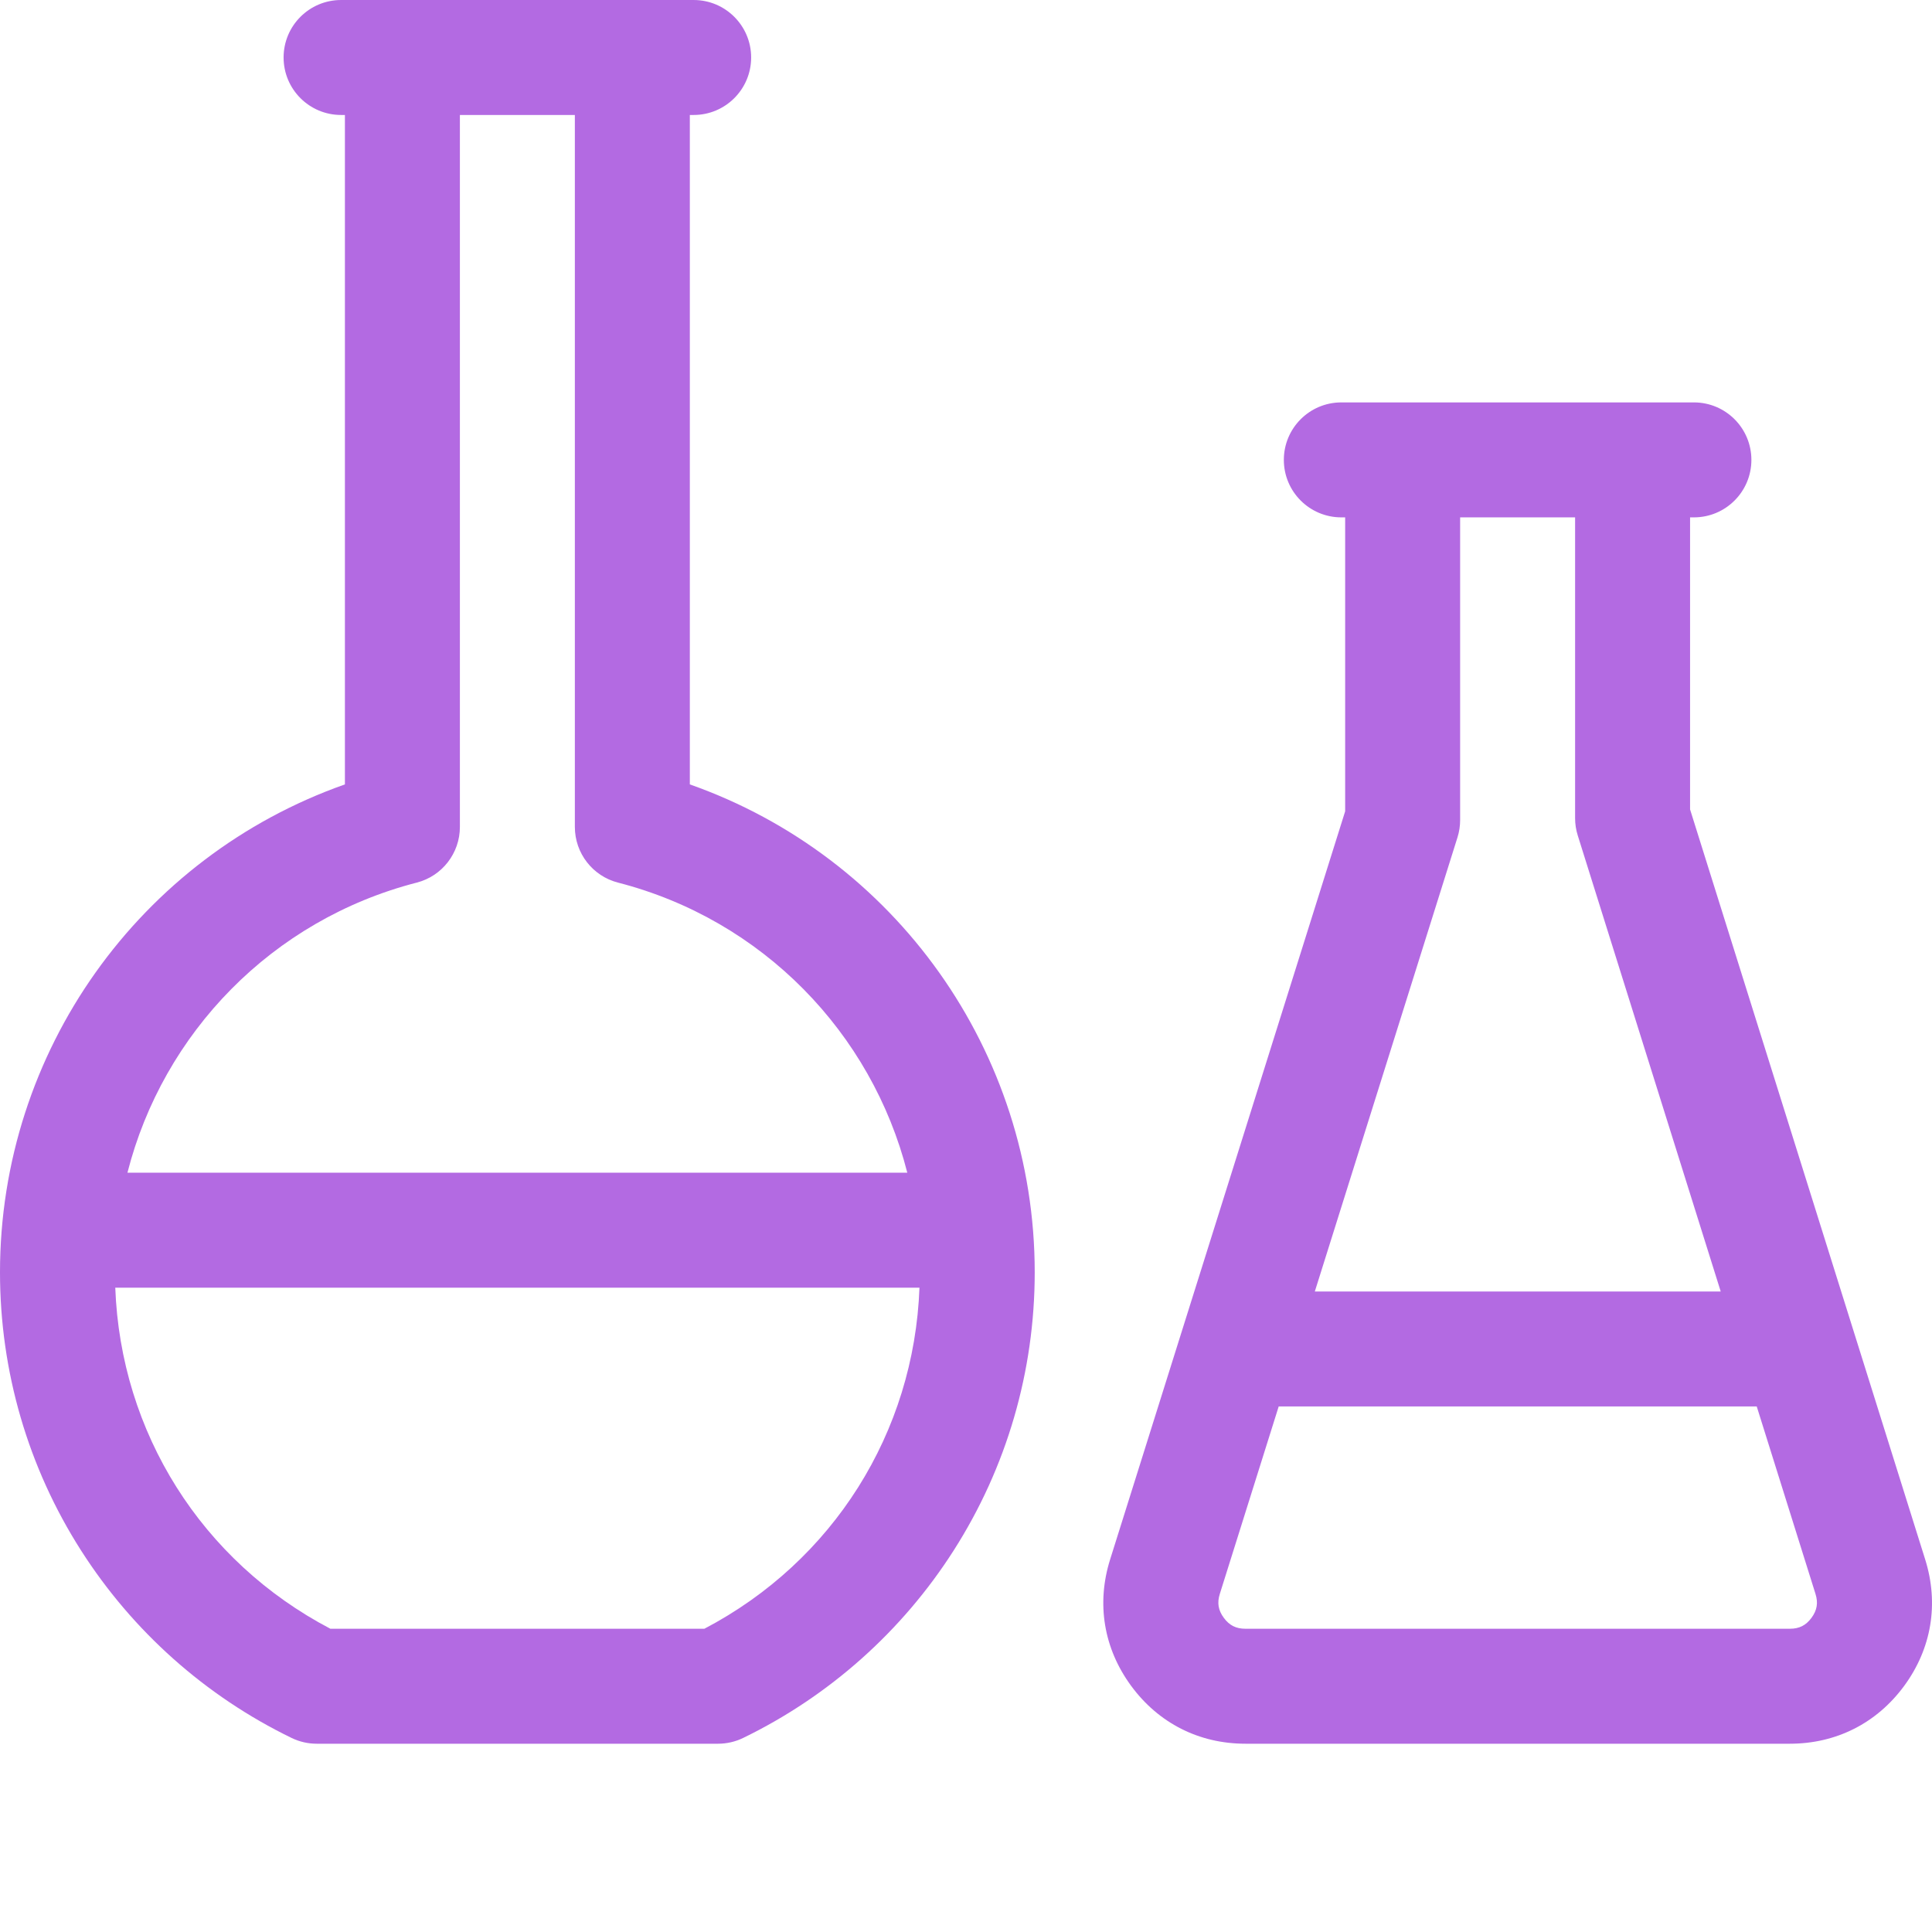 <?xml version="1.0"?>
<svg xmlns="http://www.w3.org/2000/svg" xmlns:xlink="http://www.w3.org/1999/xlink" xmlns:svgjs="http://svgjs.com/svgjs" version="1.1" width="512" height="512" x="0" y="0" viewBox="0 0 512 512" style="enable-background:new 0 0 512 512" xml:space="preserve" class=""><g><path xmlns="http://www.w3.org/2000/svg" d="m182.812 207.875v-177.406h1.016c8.41 0 15.234-6.82 15.234-15.234s-6.824-15.234-15.234-15.234h-93.438c-8.414 0-15.234 6.82-15.234 15.234s6.82 15.234 15.234 15.234h1.016v177.406c-54.379 19.156-91.406 70.73-91.406 129.309 0 26.227 7.434 51.723 21.496 73.73 13.68 21.41 32.965 38.582 55.777 49.66 2.074 1.008 4.352 1.531 6.656 1.531h106.359c2.305 0 4.582-.523 6.656-1.531 22.809-11.078 42.098-28.25 55.777-49.66 14.062-22.008 21.492-47.5 21.492-73.73 0-58.578-37.027-110.152-91.402-129.309zm-72.375 26.027c6.73-1.73 11.438-7.801 11.438-14.75v-188.684h30.469v188.68c0 6.953 4.703 13.023 11.438 14.754 38.312 9.863 67.219 39.82 76.66 76.875h-206.668c9.441-37.051 38.348-67.012 76.664-76.875zm76.227 197.734h-99.109c-34.105-17.879-55.586-51.977-57.008-90.391h213.121c-1.418 38.414-22.898 72.508-57.004 90.391zm0 0" fill="#b36ae2" data-original="#000000" style="" class=""/><path xmlns="http://www.w3.org/2000/svg" d="m510.199 413.289-62.312-198.785v-77.395h1.016c8.414 0 15.234-6.82 15.234-15.234s-6.82-15.234-15.234-15.234h-93.438c-8.414 0-15.234 6.82-15.234 15.234s6.82 15.234 15.234 15.234h1.016v77.898l-62.285 198.258c-3.68 11.711-1.703 23.605 5.559 33.496 7.262 9.895 18.02 15.344 30.293 15.344h144.297c12.266 0 23.02-5.445 30.285-15.332 7.262-9.887 9.238-21.781 5.57-33.484zm-123.949-191.379c.465-1.48.699-3.02.699-4.566v-80.234h30.469v79.727c0 1.543.234 3.082.699 4.555l37.891 120.871h-107.57zm93.82 206.828c-1.473 2.004-3.238 2.898-5.727 2.898h-144.297c-2.492 0-4.258-.895-5.73-2.902-1.477-2.008-1.801-3.961-1.051-6.336l15.602-49.668h126.688l15.57 49.672c.746 2.375.422 4.328-1.055 6.336zm0 0" fill="#b36ae2" data-original="#000000" style="" class=""/></g></svg>
